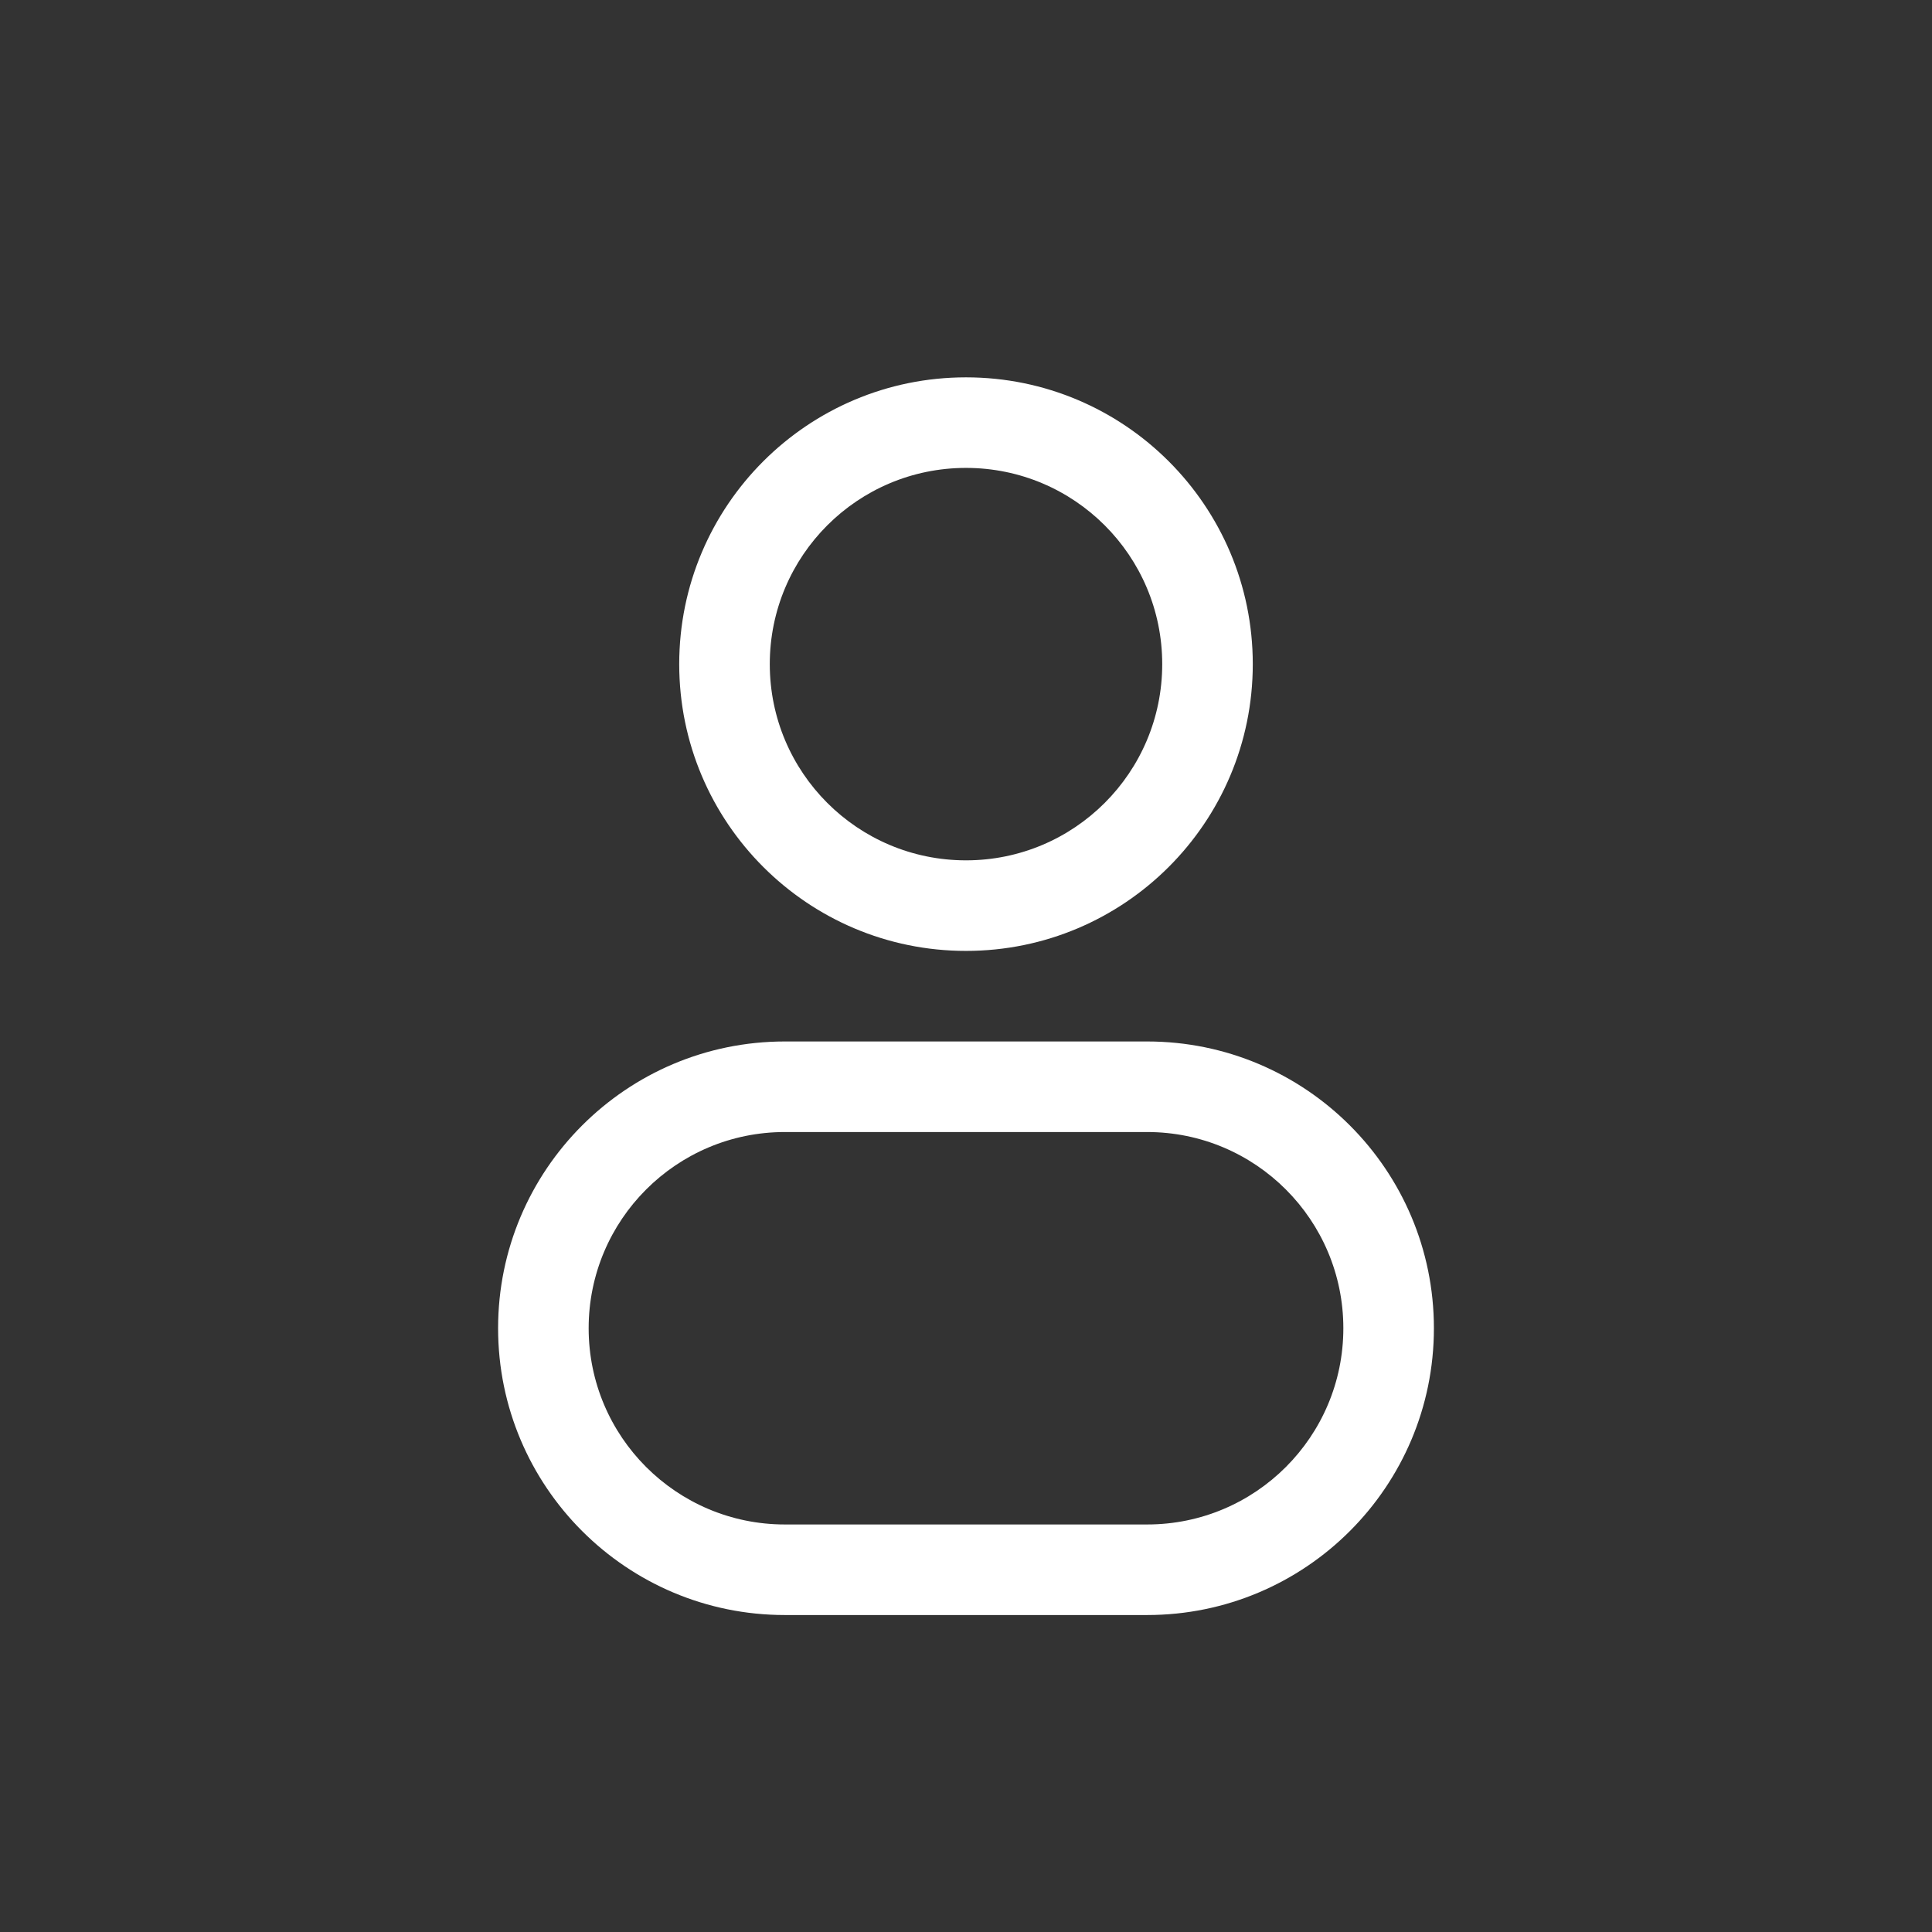 <svg width="32" height="32" viewBox="0 0 32 32" fill="none" xmlns="http://www.w3.org/2000/svg">
<rect x="0" y="0" width="32" height="32" fill="#333333" stroke="none"/>
<path d="M20 11H19.25C19.25 12.795 17.795 14.25 16 14.25V15V15.75C18.623 15.75 20.75 13.623 20.75 11H20ZM16 15V14.25C14.205 14.25 12.75 12.795 12.75 11H12H11.25C11.25 13.623 13.377 15.75 16 15.75V15ZM12 11H12.75C12.75 9.205 14.205 7.75 16 7.75V7V6.25C13.377 6.25 11.25 8.377 11.25 11H12ZM16 7V7.75C17.795 7.75 19.25 9.205 19.25 11H20H20.75C20.75 8.377 18.623 6.25 16 6.25V7ZM13 18V18.75H19V18V17.25H13V18ZM19 26V25.25H13V26V26.75H19V26ZM13 26V25.25C11.205 25.25 9.75 23.795 9.75 22H9H8.25C8.25 24.623 10.377 26.75 13 26.75V26ZM23 22H22.25C22.25 23.795 20.795 25.25 19 25.25V26V26.75C21.623 26.75 23.75 24.623 23.75 22H23ZM19 18V18.75C20.795 18.75 22.25 20.205 22.25 22H23H23.75C23.75 19.377 21.623 17.25 19 17.25V18ZM13 18V17.25C10.377 17.25 8.25 19.377 8.25 22H9H9.75C9.75 20.205 11.205 18.75 13 18.75V18Z" fill="white"/>
</svg>
